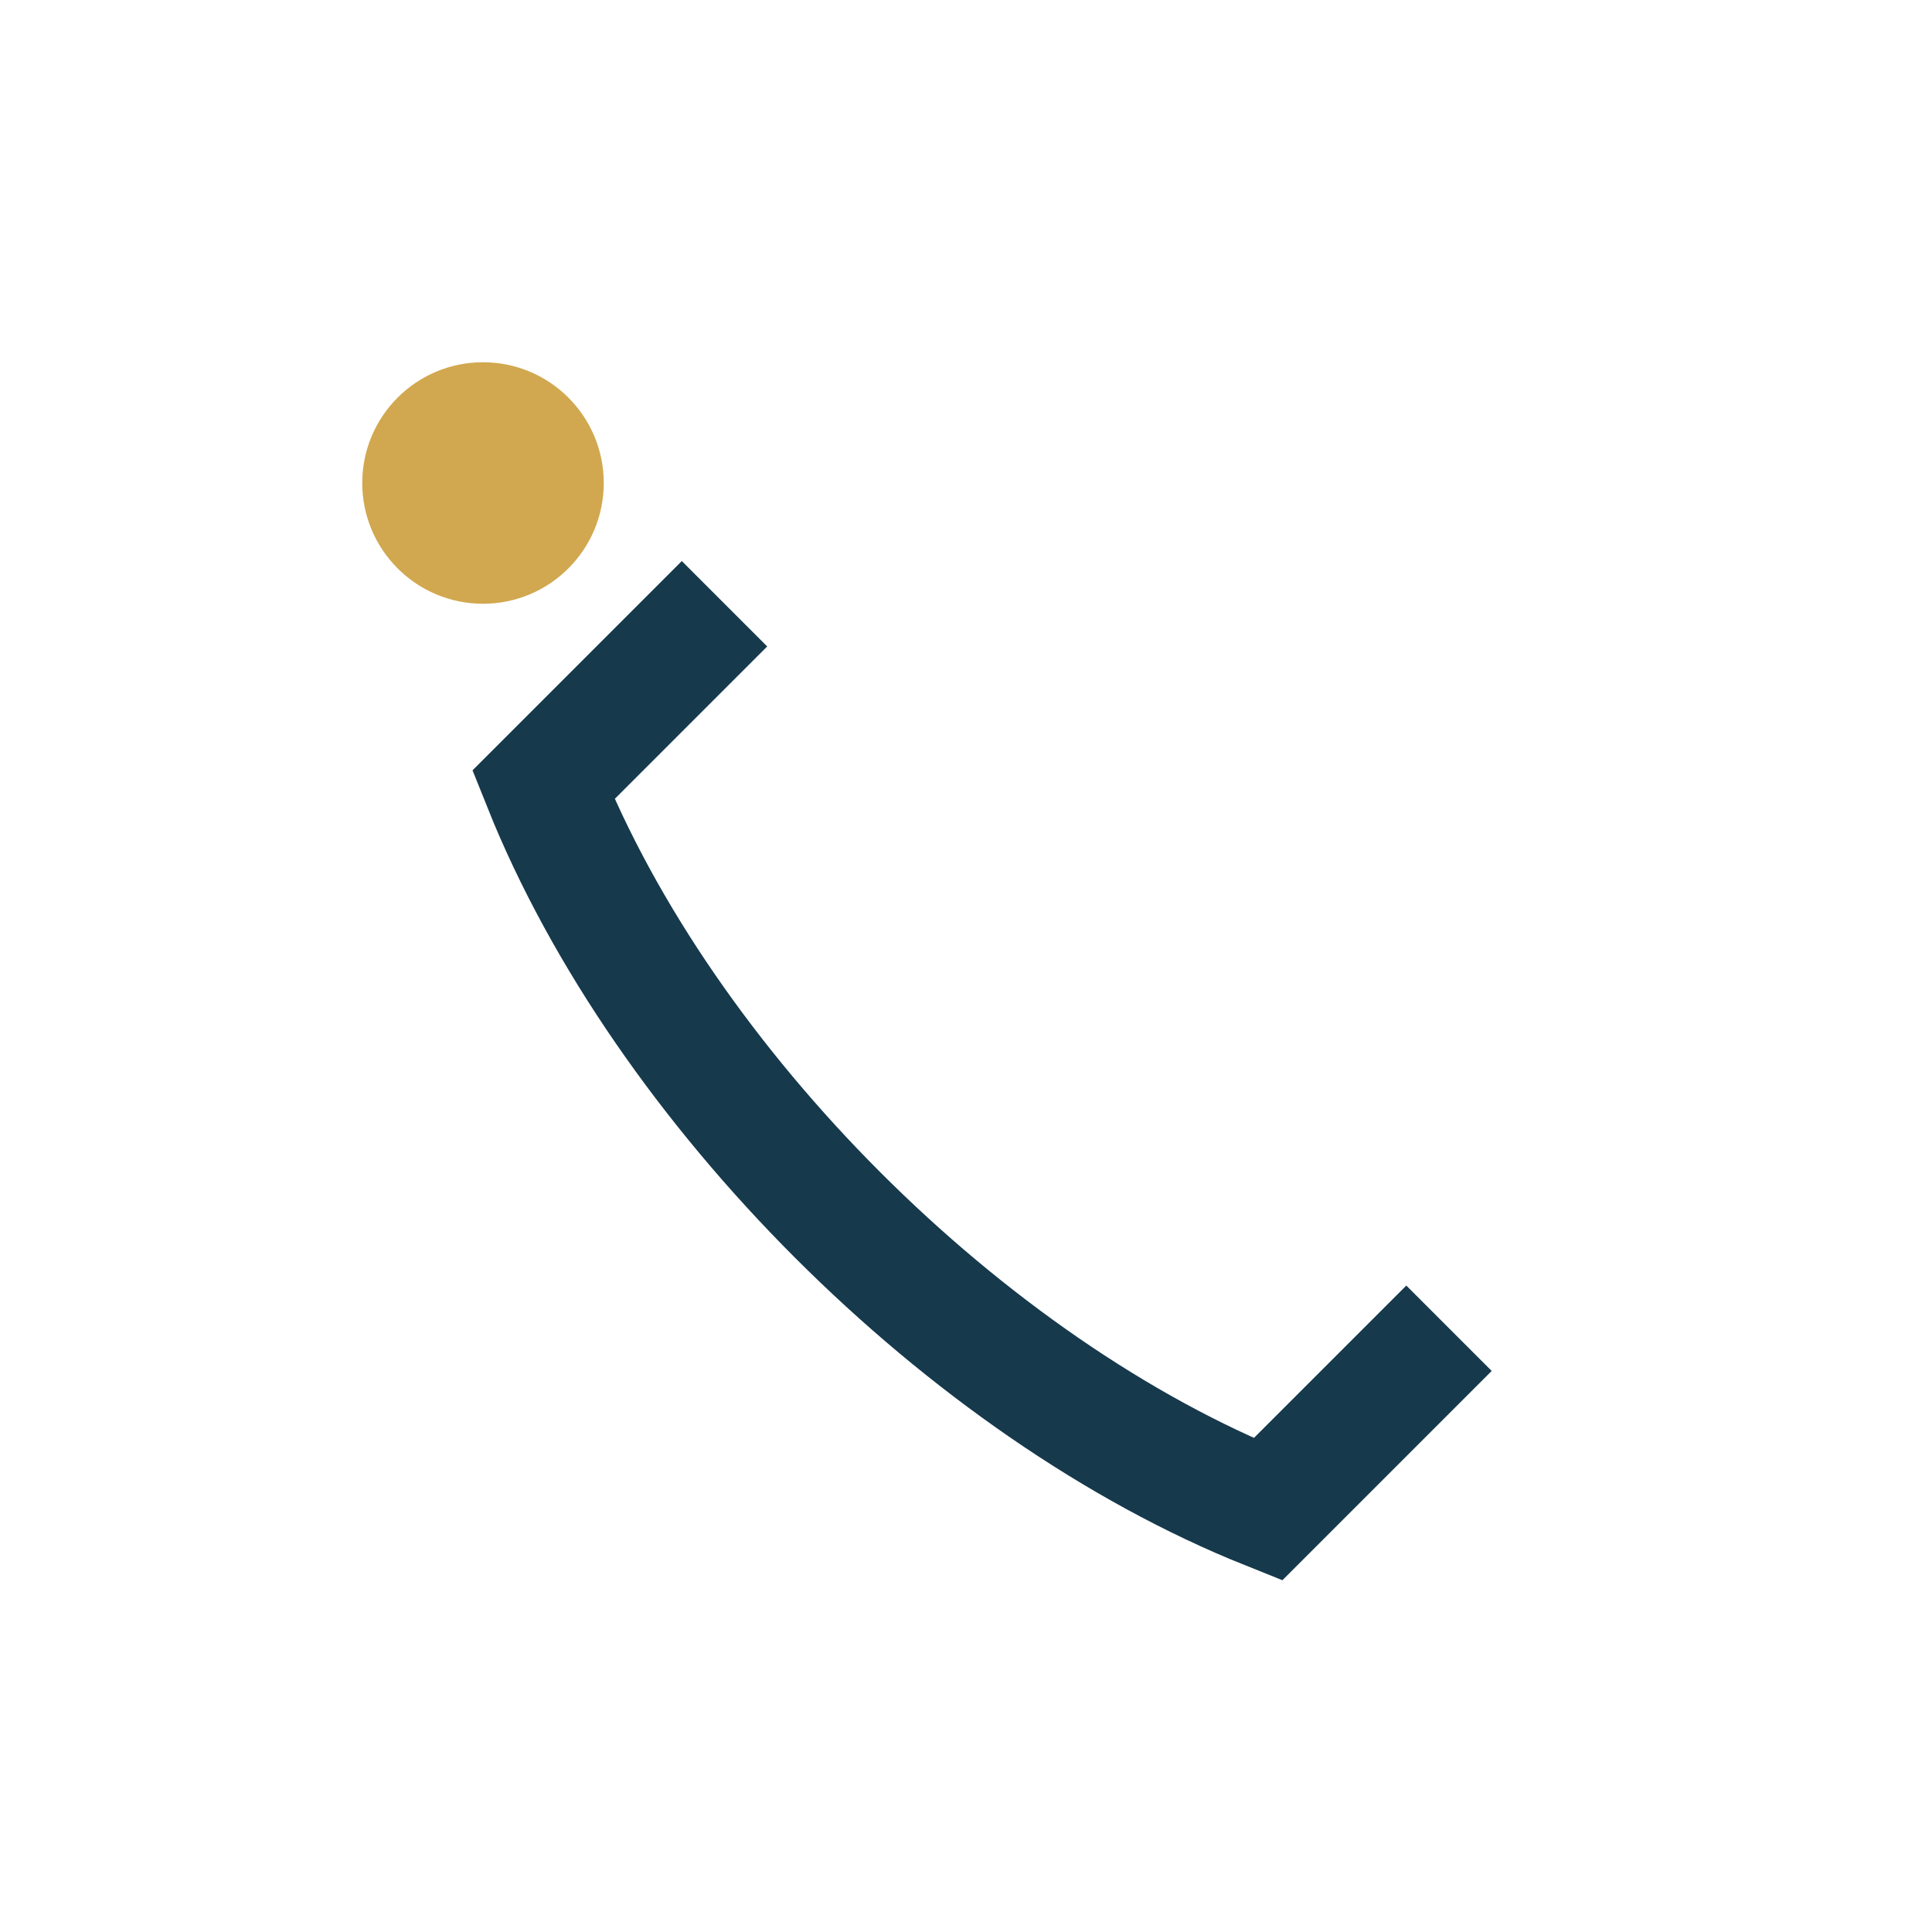 <?xml version="1.0" encoding="UTF-8"?>
<svg xmlns="http://www.w3.org/2000/svg" width="32" height="32" viewBox="0 0 32 32"><path d="M24 22l-3 3c-5-2-10-7-12-12l3-3" stroke="#16394C" stroke-width="2" fill="none"/><circle cx="8" cy="8" r="2" fill="#D1A84F"/></svg>